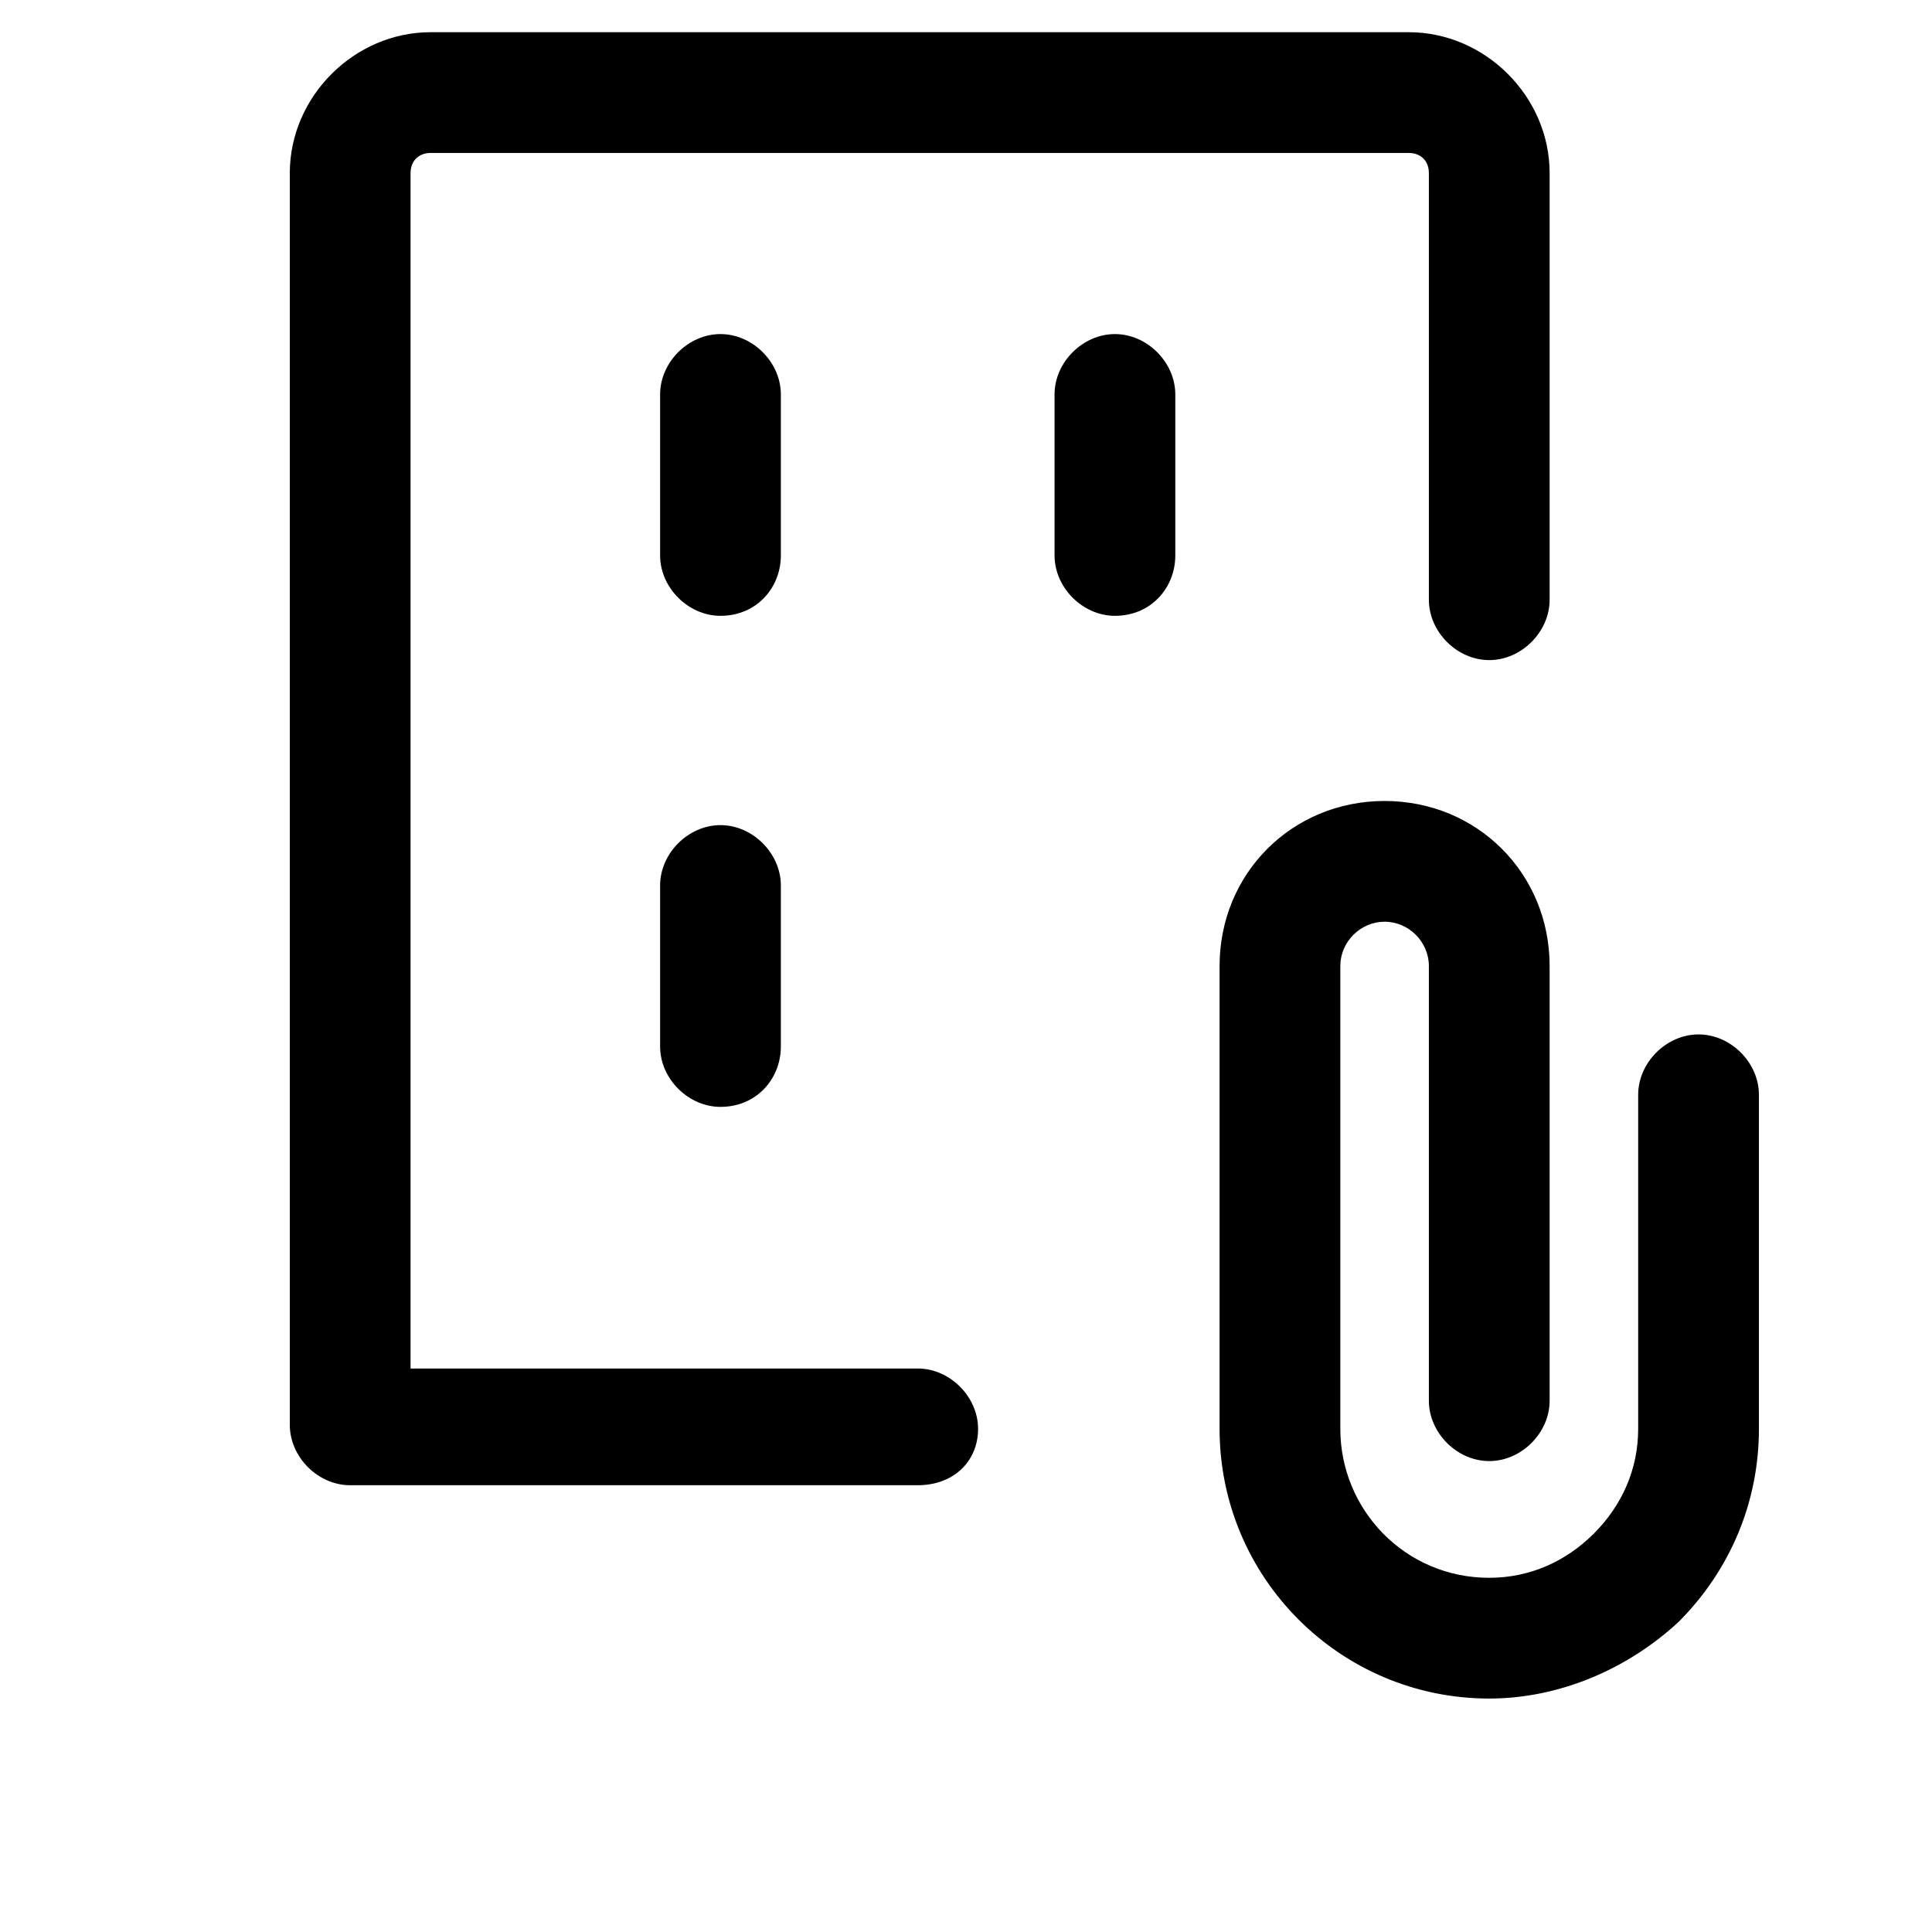 <?xml version="1.0" encoding="UTF-8"?>
<svg xmlns="http://www.w3.org/2000/svg" width="48" height="48" fill="currentColor" viewBox="0 0 48 48">
  <path d="M37,42.2C36.9,42.2,36.9,42.2,37,42.2c-3.7,0-6.7-3-6.7-6.7l0-11.5c0-2.3,1.8-4.1,4.1-4.1   c2.3,0,4.1,1.8,4.1,4.1v10.8c0,0.8-0.7,1.5-1.5,1.5s-1.5-0.7-1.5-1.5V24c0-0.6-0.5-1.1-1.1-1.1c-0.6,0-1.1,0.5-1.1,1.1l0,11.5   c0,2,1.6,3.7,3.7,3.7c1,0,1.9-0.4,2.6-1.1c0.7-0.7,1.1-1.6,1.1-2.6v-8.3c0-0.8,0.7-1.5,1.5-1.5s1.5,0.7,1.5,1.5v8.3   c0,1.8-0.7,3.5-2,4.8C40.4,41.5,38.7,42.2,37,42.2z"></path>
  <path d="M22.8,36.9H8.7c-0.8,0-1.5-0.7-1.5-1.5V4.3c0-1.9,1.6-3.5,3.5-3.5H35c1.9,0,3.5,1.6,3.5,3.5v10.6   c0,0.8-0.7,1.5-1.5,1.5s-1.5-0.7-1.5-1.5V4.3c0-0.3-0.2-0.5-0.5-0.5H10.7c-0.3,0-0.5,0.2-0.5,0.5v29.7h12.6c0.8,0,1.5,0.7,1.5,1.5   S23.7,36.9,22.8,36.9z"></path>
  <path d="M17.9,15.3c-0.8,0-1.5-0.7-1.5-1.5v-4c0-0.8,0.7-1.5,1.5-1.5s1.5,0.7,1.5,1.5v4C19.4,14.6,18.8,15.3,17.9,15.3z   "></path>
  <path d="M17.9,27.5c-0.8,0-1.5-0.7-1.5-1.5v-4c0-0.8,0.7-1.5,1.5-1.5s1.5,0.7,1.5,1.5v4C19.4,26.8,18.8,27.5,17.9,27.5z   "></path>
  <path d="M27.7,15.3c-0.8,0-1.5-0.7-1.5-1.5v-4c0-0.8,0.7-1.5,1.5-1.5s1.5,0.7,1.5,1.5v4C29.2,14.6,28.6,15.3,27.7,15.3z   "></path>
</svg>
